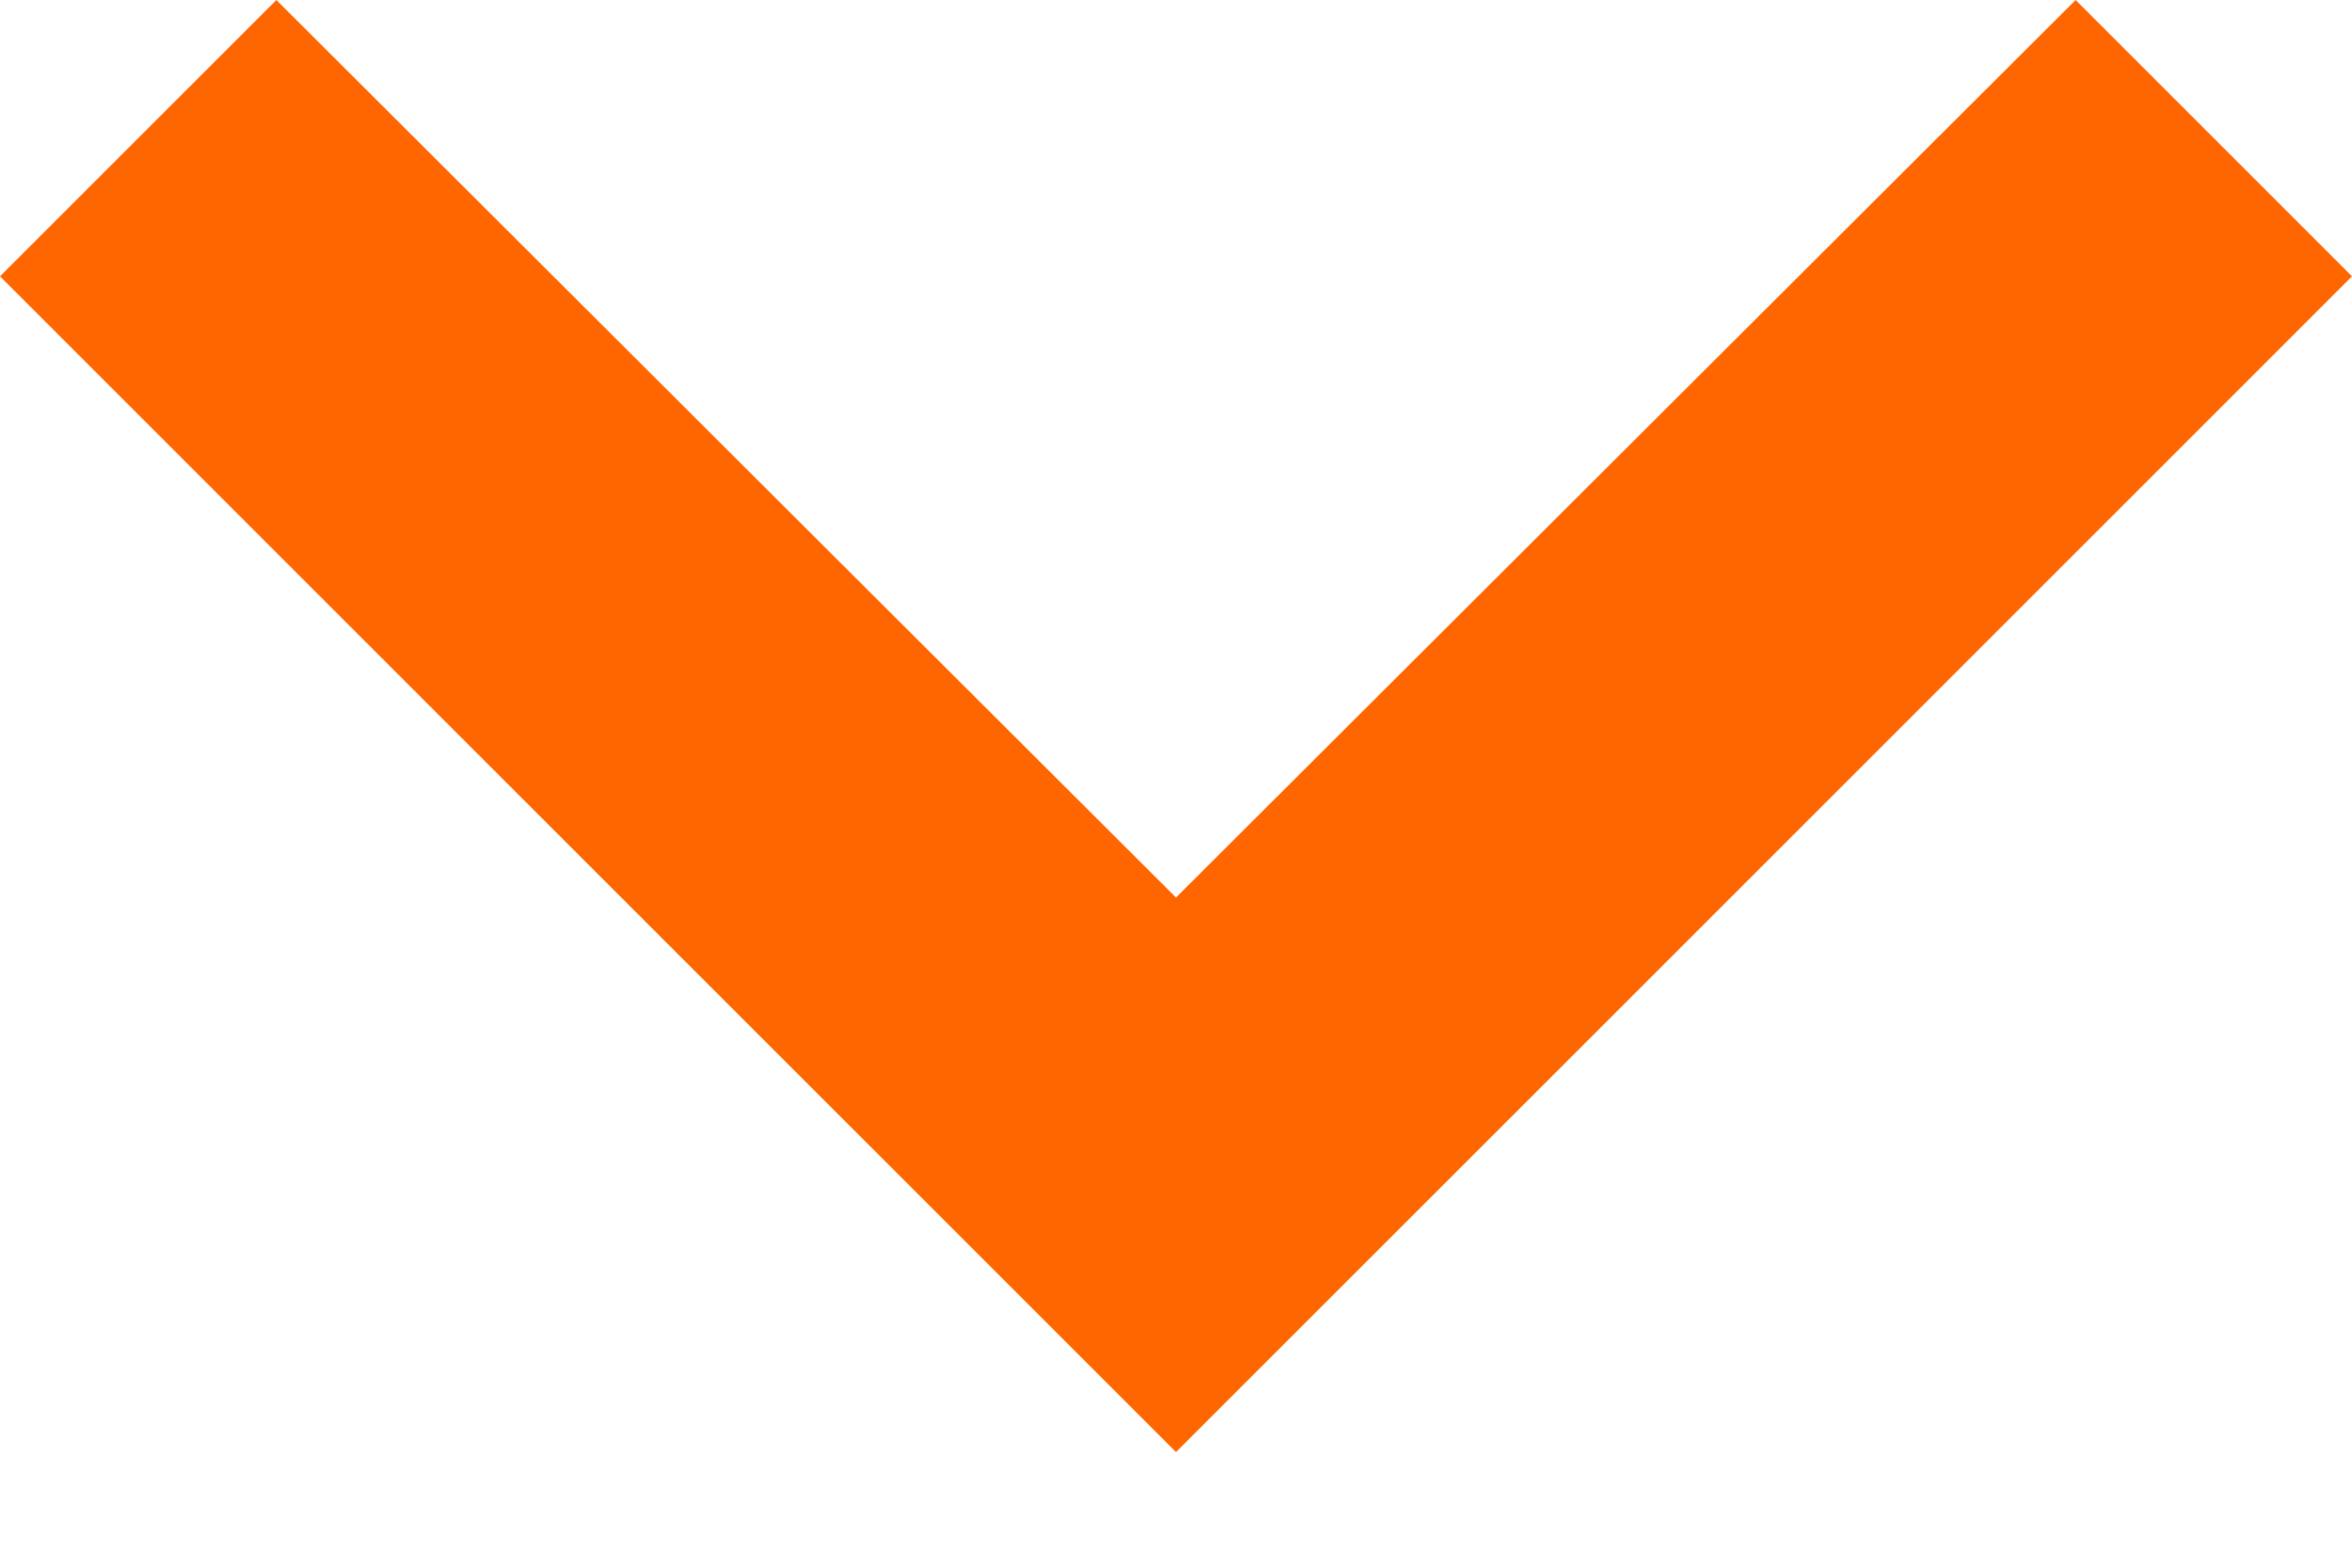 <svg width="12" height="8" viewBox="0 0 12 8" fill="none" xmlns="http://www.w3.org/2000/svg">
<path d="M1.41 -4.62904e-07L6 4.58L10.59 -6.16331e-08L12 1.41L6 7.41L-6.16331e-08 1.41L1.41 -4.62904e-07Z" fill="#ff6600"/>
</svg>
